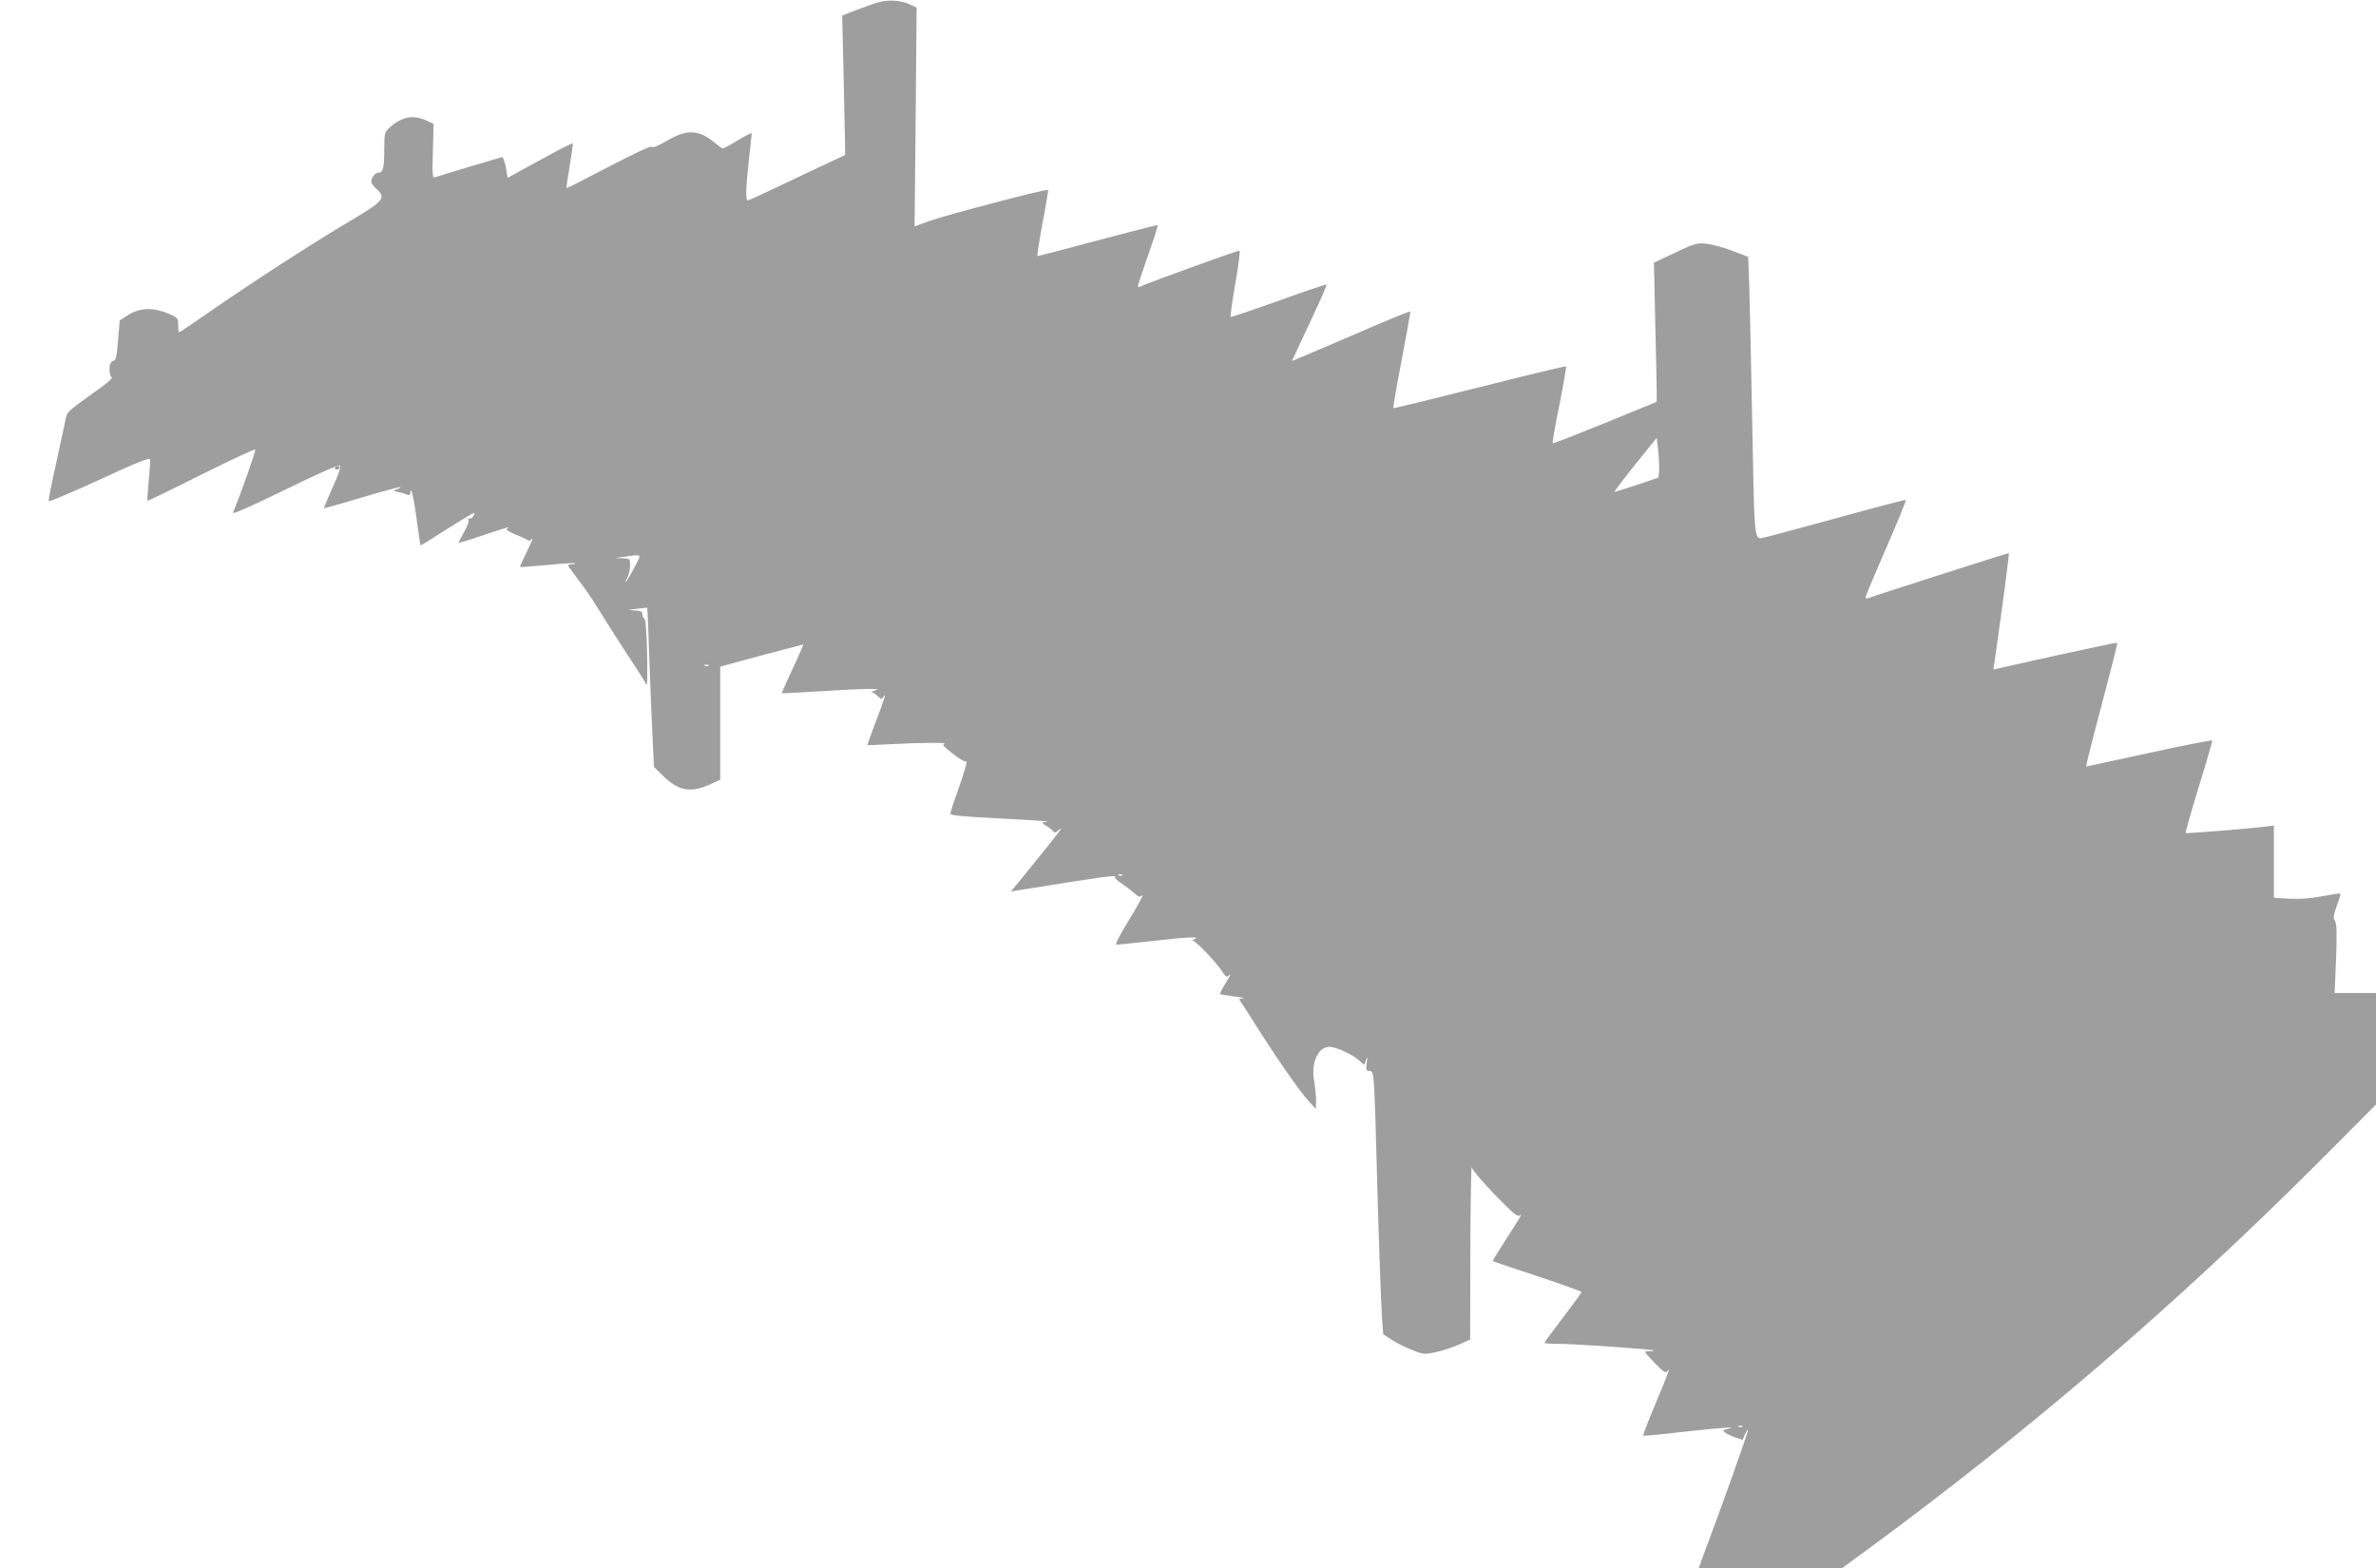 <?xml version="1.0" standalone="no"?>
<!DOCTYPE svg PUBLIC "-//W3C//DTD SVG 20010904//EN"
 "http://www.w3.org/TR/2001/REC-SVG-20010904/DTD/svg10.dtd">
<svg version="1.0" xmlns="http://www.w3.org/2000/svg"
 width="1280pt" height="845pt" viewBox="0 0 1280 845"
 preserveAspectRatio="xMidYMid meet">
<g transform="translate(0,845) scale(0.1,-0.1)"
fill="#9e9e9e" stroke="none">
<path d="M4730 8437 c-25 -7 -78 -26 -119 -42 l-74 -29 7 -296 c3 -162 7 -331
8 -375 l1 -80 -164 -77 c-90 -43 -207 -98 -260 -123 -52 -25 -99 -45 -102 -45
-11 0 -8 85 8 225 8 72 15 133 15 137 0 4 -33 -13 -74 -37 -40 -25 -77 -45
-81 -45 -4 0 -21 11 -37 25 -93 78 -154 82 -268 15 -46 -27 -75 -38 -79 -31
-4 6 -89 -33 -231 -107 -124 -65 -226 -117 -228 -116 -2 1 6 55 17 120 11 65
19 120 16 122 -2 2 -82 -39 -177 -91 l-173 -95 -10 57 c-6 31 -15 55 -20 55
-9 -2 -329 -98 -364 -110 -11 -4 -13 21 -9 142 l4 147 -40 18 c-73 33 -135 20
-203 -44 -20 -18 -23 -30 -23 -106 0 -105 -6 -131 -31 -131 -18 0 -39 -27 -39
-50 0 -7 13 -24 29 -39 53 -49 41 -63 -167 -186 -190 -113 -525 -330 -759
-493 -73 -51 -135 -92 -138 -92 -3 0 -5 17 -5 39 0 37 -2 39 -52 61 -80 34
-152 33 -214 -5 l-49 -31 -9 -107 c-7 -91 -11 -107 -27 -112 -14 -5 -19 -16
-19 -45 0 -22 5 -40 12 -42 7 -3 -18 -27 -56 -54 -184 -132 -184 -132 -191
-166 -4 -18 -27 -125 -51 -237 -25 -111 -44 -207 -42 -211 2 -5 125 47 273
115 203 94 271 121 273 110 2 -8 -1 -61 -7 -117 -5 -56 -8 -104 -7 -106 2 -2
132 61 289 140 157 78 289 140 292 136 5 -4 -76 -235 -120 -340 -4 -11 93 32
280 123 178 87 291 137 297 131 6 -6 -9 -51 -40 -118 -27 -60 -48 -110 -47
-112 1 -1 94 24 205 58 112 33 205 58 207 56 3 -2 -6 -8 -19 -12 -22 -7 -22
-8 7 -15 17 -3 38 -10 48 -14 12 -5 17 -2 18 11 1 46 20 -35 35 -154 10 -70
18 -128 19 -130 2 -2 47 26 101 61 55 35 121 76 148 92 46 27 48 27 37 6 -7
-12 -17 -18 -23 -15 -7 4 -8 2 -4 -5 4 -6 -6 -36 -23 -66 -17 -30 -31 -57 -31
-59 0 -3 59 15 132 40 135 45 153 50 130 36 -8 -6 8 -16 45 -32 32 -12 62 -27
67 -31 5 -5 15 -1 23 9 8 9 -5 -21 -27 -67 -23 -45 -40 -84 -38 -86 2 -1 68 4
147 11 80 8 147 12 149 9 3 -3 -4 -5 -16 -5 -12 0 -22 -3 -22 -6 0 -3 22 -34
48 -68 51 -66 71 -95 152 -226 29 -47 90 -141 135 -210 46 -69 85 -132 89
-140 3 -8 4 68 2 170 -3 120 -8 186 -15 188 -6 2 -11 12 -11 23 0 15 -8 19
-42 20 -41 2 -41 2 12 9 30 4 56 6 57 6 1 -1 7 -136 12 -301 6 -164 14 -357
18 -428 l6 -129 45 -44 c84 -85 152 -98 255 -51 l57 26 0 304 0 305 113 31
c61 17 162 44 224 60 l111 29 -13 -32 c-7 -17 -34 -76 -59 -130 -26 -55 -45
-100 -44 -101 2 -1 98 4 213 11 240 15 338 16 290 4 -16 -4 -25 -8 -19 -9 5 0
20 -10 32 -21 20 -19 22 -19 32 -2 17 27 4 -16 -46 -147 -24 -63 -42 -115 -41
-116 1 0 61 2 132 6 147 8 309 9 282 2 -13 -3 -3 -16 45 -53 34 -27 66 -46 71
-43 11 7 -1 -37 -44 -160 -22 -60 -39 -114 -39 -121 0 -9 68 -16 258 -25 141
-7 259 -15 261 -17 2 -2 -4 -4 -15 -4 -14 0 -12 -5 12 -19 18 -11 35 -25 39
-31 5 -8 13 -6 28 7 13 11 18 12 11 3 -18 -25 -134 -170 -203 -254 l-65 -79
44 7 c471 76 532 84 517 70 -4 -4 13 -20 37 -35 23 -16 54 -40 69 -53 19 -18
28 -21 37 -12 18 17 -16 -47 -86 -161 -35 -57 -57 -103 -50 -103 7 0 93 9 192
20 195 22 263 25 229 10 -11 -5 -15 -9 -8 -9 15 -1 119 -109 153 -159 25 -38
28 -40 45 -24 9 9 0 -9 -20 -41 -20 -32 -35 -61 -32 -63 2 -2 37 -8 78 -13 41
-5 61 -9 46 -10 -21 -1 -25 -4 -17 -13 6 -7 41 -61 78 -120 104 -167 243 -367
289 -417 l42 -46 1 46 c0 25 -5 71 -10 102 -19 99 20 187 82 187 36 0 126 -42
161 -74 l26 -24 10 26 c8 23 9 20 4 -15 -5 -38 -3 -43 14 -43 19 0 21 -9 27
-107 3 -60 8 -211 11 -338 8 -337 25 -819 31 -902 l6 -72 48 -31 c26 -17 75
-41 109 -54 58 -23 64 -24 126 -11 36 8 92 26 125 41 l60 27 1 476 c1 262 4
465 8 451 3 -14 60 -80 125 -148 101 -103 121 -120 134 -110 16 13 1 -12 -95
-161 -30 -46 -53 -84 -51 -86 2 -1 110 -38 241 -81 130 -43 237 -82 237 -85 0
-4 -45 -66 -100 -138 -55 -72 -100 -133 -100 -136 0 -3 31 -5 70 -5 84 0 513
-29 519 -36 2 -2 -9 -4 -25 -4 -30 0 -30 0 29 -62 46 -48 61 -58 68 -47 22 35
4 -16 -62 -173 -39 -93 -69 -171 -67 -173 2 -2 100 7 218 21 212 23 300 29
236 15 -25 -5 -27 -8 -14 -18 8 -7 33 -19 55 -27 l41 -14 12 29 c7 16 15 28
17 25 4 -3 -141 -412 -236 -663 l-30 -83 385 0 386 0 146 107 c856 629 1656
1315 2410 2069 l322 323 0 300 0 301 -111 0 -112 0 8 184 c5 141 4 188 -6 204
-10 17 -9 30 10 82 13 34 21 63 19 66 -2 2 -47 -5 -99 -15 -64 -12 -120 -16
-177 -13 l-82 5 0 194 0 195 -42 -5 c-82 -11 -429 -39 -433 -35 -3 2 29 114
70 248 42 134 74 247 73 250 -2 4 -154 -26 -338 -66 -184 -40 -338 -73 -341
-74 -3 0 34 149 83 332 48 182 87 333 84 335 -2 2 -153 -30 -335 -70 l-332
-74 6 41 c47 328 80 586 77 586 -8 0 -726 -230 -749 -240 -16 -7 -23 -6 -23 2
0 6 50 125 111 265 61 140 109 256 106 259 -2 3 -176 -43 -386 -101 -210 -58
-388 -105 -395 -105 -34 0 -36 23 -46 601 -6 316 -13 651 -16 745 l-6 170 -86
33 c-48 18 -111 35 -140 38 -48 5 -62 2 -167 -48 l-115 -54 7 -315 c4 -173 8
-342 8 -375 l0 -60 -278 -114 c-153 -62 -280 -112 -282 -109 -3 2 13 96 36
207 22 112 38 205 36 207 -3 3 -212 -48 -466 -112 -254 -64 -463 -115 -465
-113 -2 2 18 119 45 259 27 140 48 258 46 262 -1 3 -145 -56 -319 -132 -175
-75 -318 -136 -318 -135 0 1 43 93 95 204 53 112 94 205 92 208 -3 2 -119 -37
-258 -87 -139 -50 -256 -89 -259 -88 -3 2 8 83 25 181 17 97 27 177 22 177
-12 0 -504 -178 -529 -192 -11 -5 -18 -5 -18 0 0 5 25 81 55 167 31 87 54 160
52 162 -2 2 -147 -35 -323 -82 -175 -47 -322 -85 -325 -85 -3 0 9 80 27 177
19 97 32 178 30 180 -7 7 -559 -138 -640 -168 l-79 -29 6 589 5 590 -36 17
c-48 23 -116 27 -172 11z m4208 -2521 l-3 -39 -115 -39 c-63 -21 -118 -38
-122 -38 -4 0 46 66 110 146 l117 145 8 -68 c4 -37 6 -86 5 -107z m-5494 -471
c-11 -28 -74 -140 -74 -132 0 5 5 18 12 30 6 12 12 39 12 60 1 36 0 37 -39 39
l-40 1 45 7 c78 12 90 11 84 -5z m373 -581 c-3 -3 -12 -4 -19 -1 -8 3 -5 6 6
6 11 1 17 -2 13 -5z m2230 -1130 c-3 -3 -12 -4 -19 -1 -8 3 -5 6 6 6 11 1 17
-2 13 -5z m3340 -2970 c-3 -3 -12 -4 -19 -1 -8 3 -5 6 6 6 11 1 17 -2 13 -5z"/>
<path d="M1805 5930 c-3 -5 1 -10 9 -10 9 0 16 5 16 10 0 6 -4 10 -9 10 -6 0
-13 -4 -16 -10z"/>
</g>
</svg>
